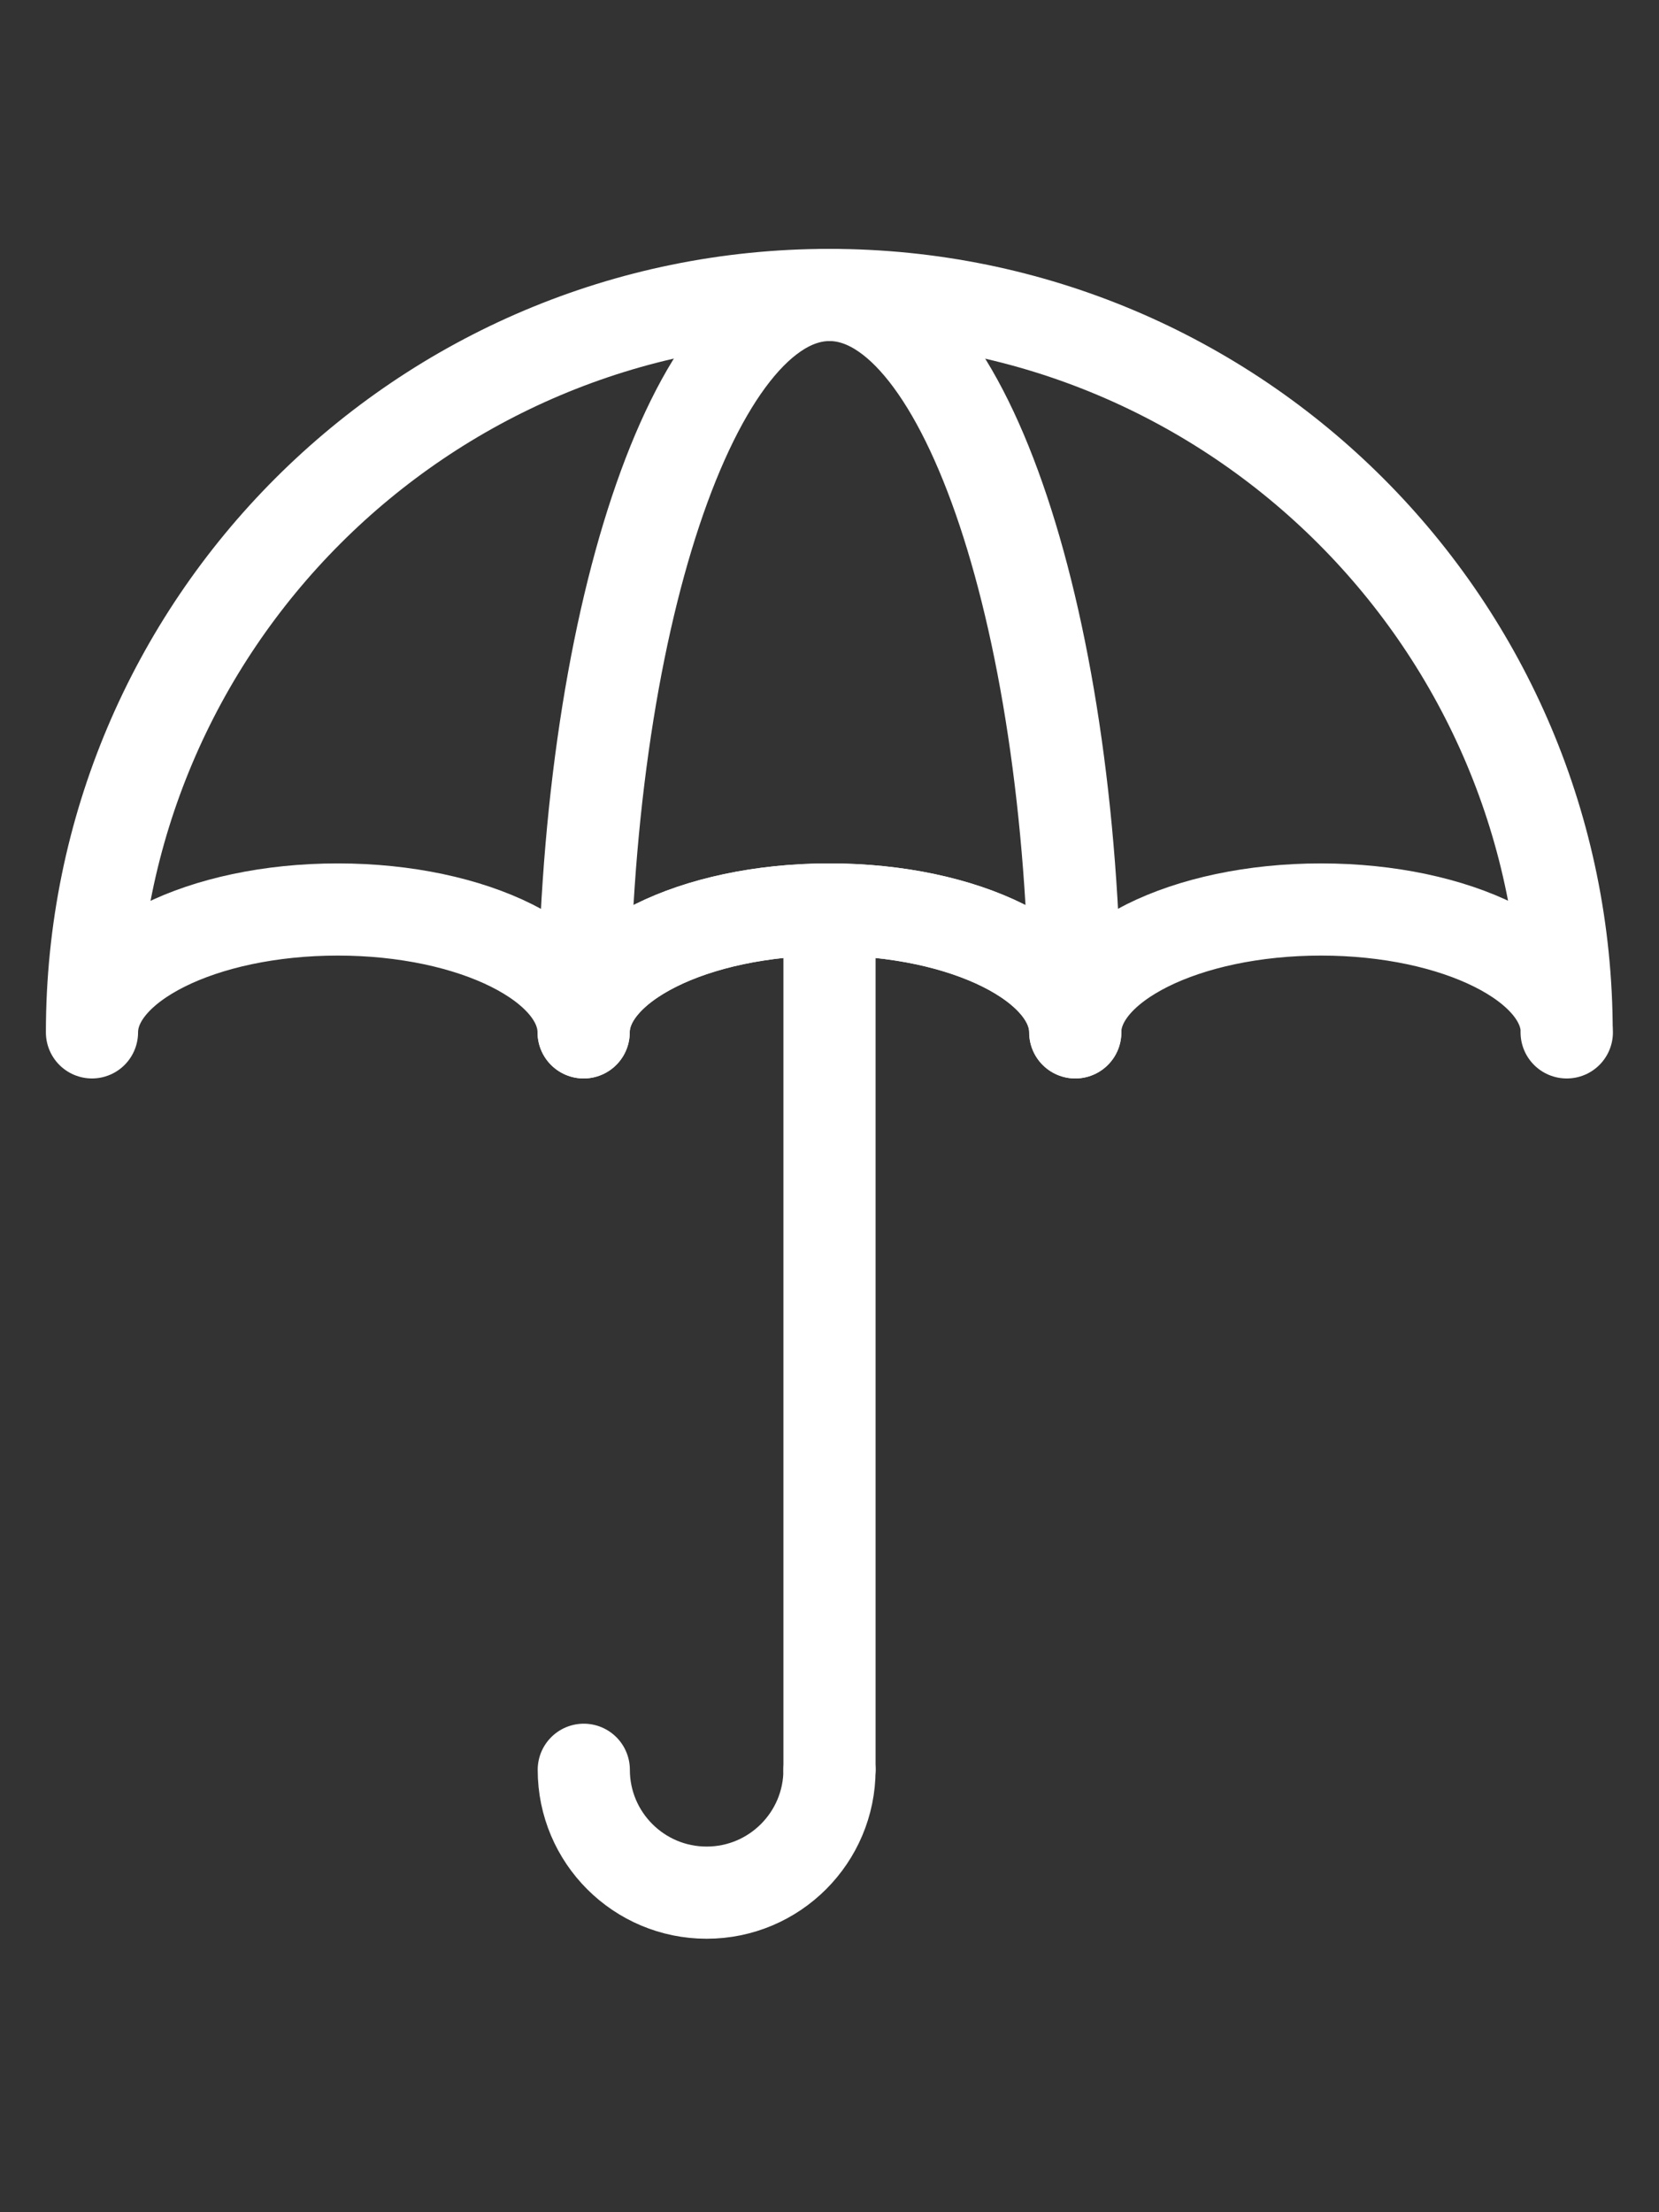 <?xml version="1.0" encoding="UTF-8"?>
<svg id="Layer_1" data-name="Layer 1" xmlns="http://www.w3.org/2000/svg" viewBox="0 0 180 240">
  <rect x="0" y="0" width="180" height="240" fill="#333333" stroke="none"/>
  <defs>
    <style>
      .cls-1 {
        fill: none;
        stroke: #fff;
        stroke-linecap: round;
        stroke-linejoin: round;
        stroke-width: 10px;
      }
    </style>
  </defs>
  <path class="cls-1" d="M170,112c0-7.36-11.94-13.33-26.67-13.33s-26.67,5.97-26.67,13.33c0-7.36-11.94-13.33-26.67-13.33s-26.67,5.97-26.67,13.33c0-7.36-11.94-13.33-26.67-13.33s-26.67,5.97-26.67,13.33c0-44.19,35.81-80,80-80s80,35.81,80,80Z"/>
  <path class="cls-1" d="M116.67,112c0-7.36-11.94-13.33-26.67-13.33s-26.67,5.97-26.67,13.33c0-44.19,11.94-80,26.67-80s26.67,35.81,26.67,80Z"/>
  <line class="cls-1" x1="90" y1="98.79" x2="90" y2="192"/>
  <path class="cls-1" d="M90,192c0,7.36-5.97,13.33-13.33,13.33s-13.33-5.97-13.33-13.33"/>
</svg>